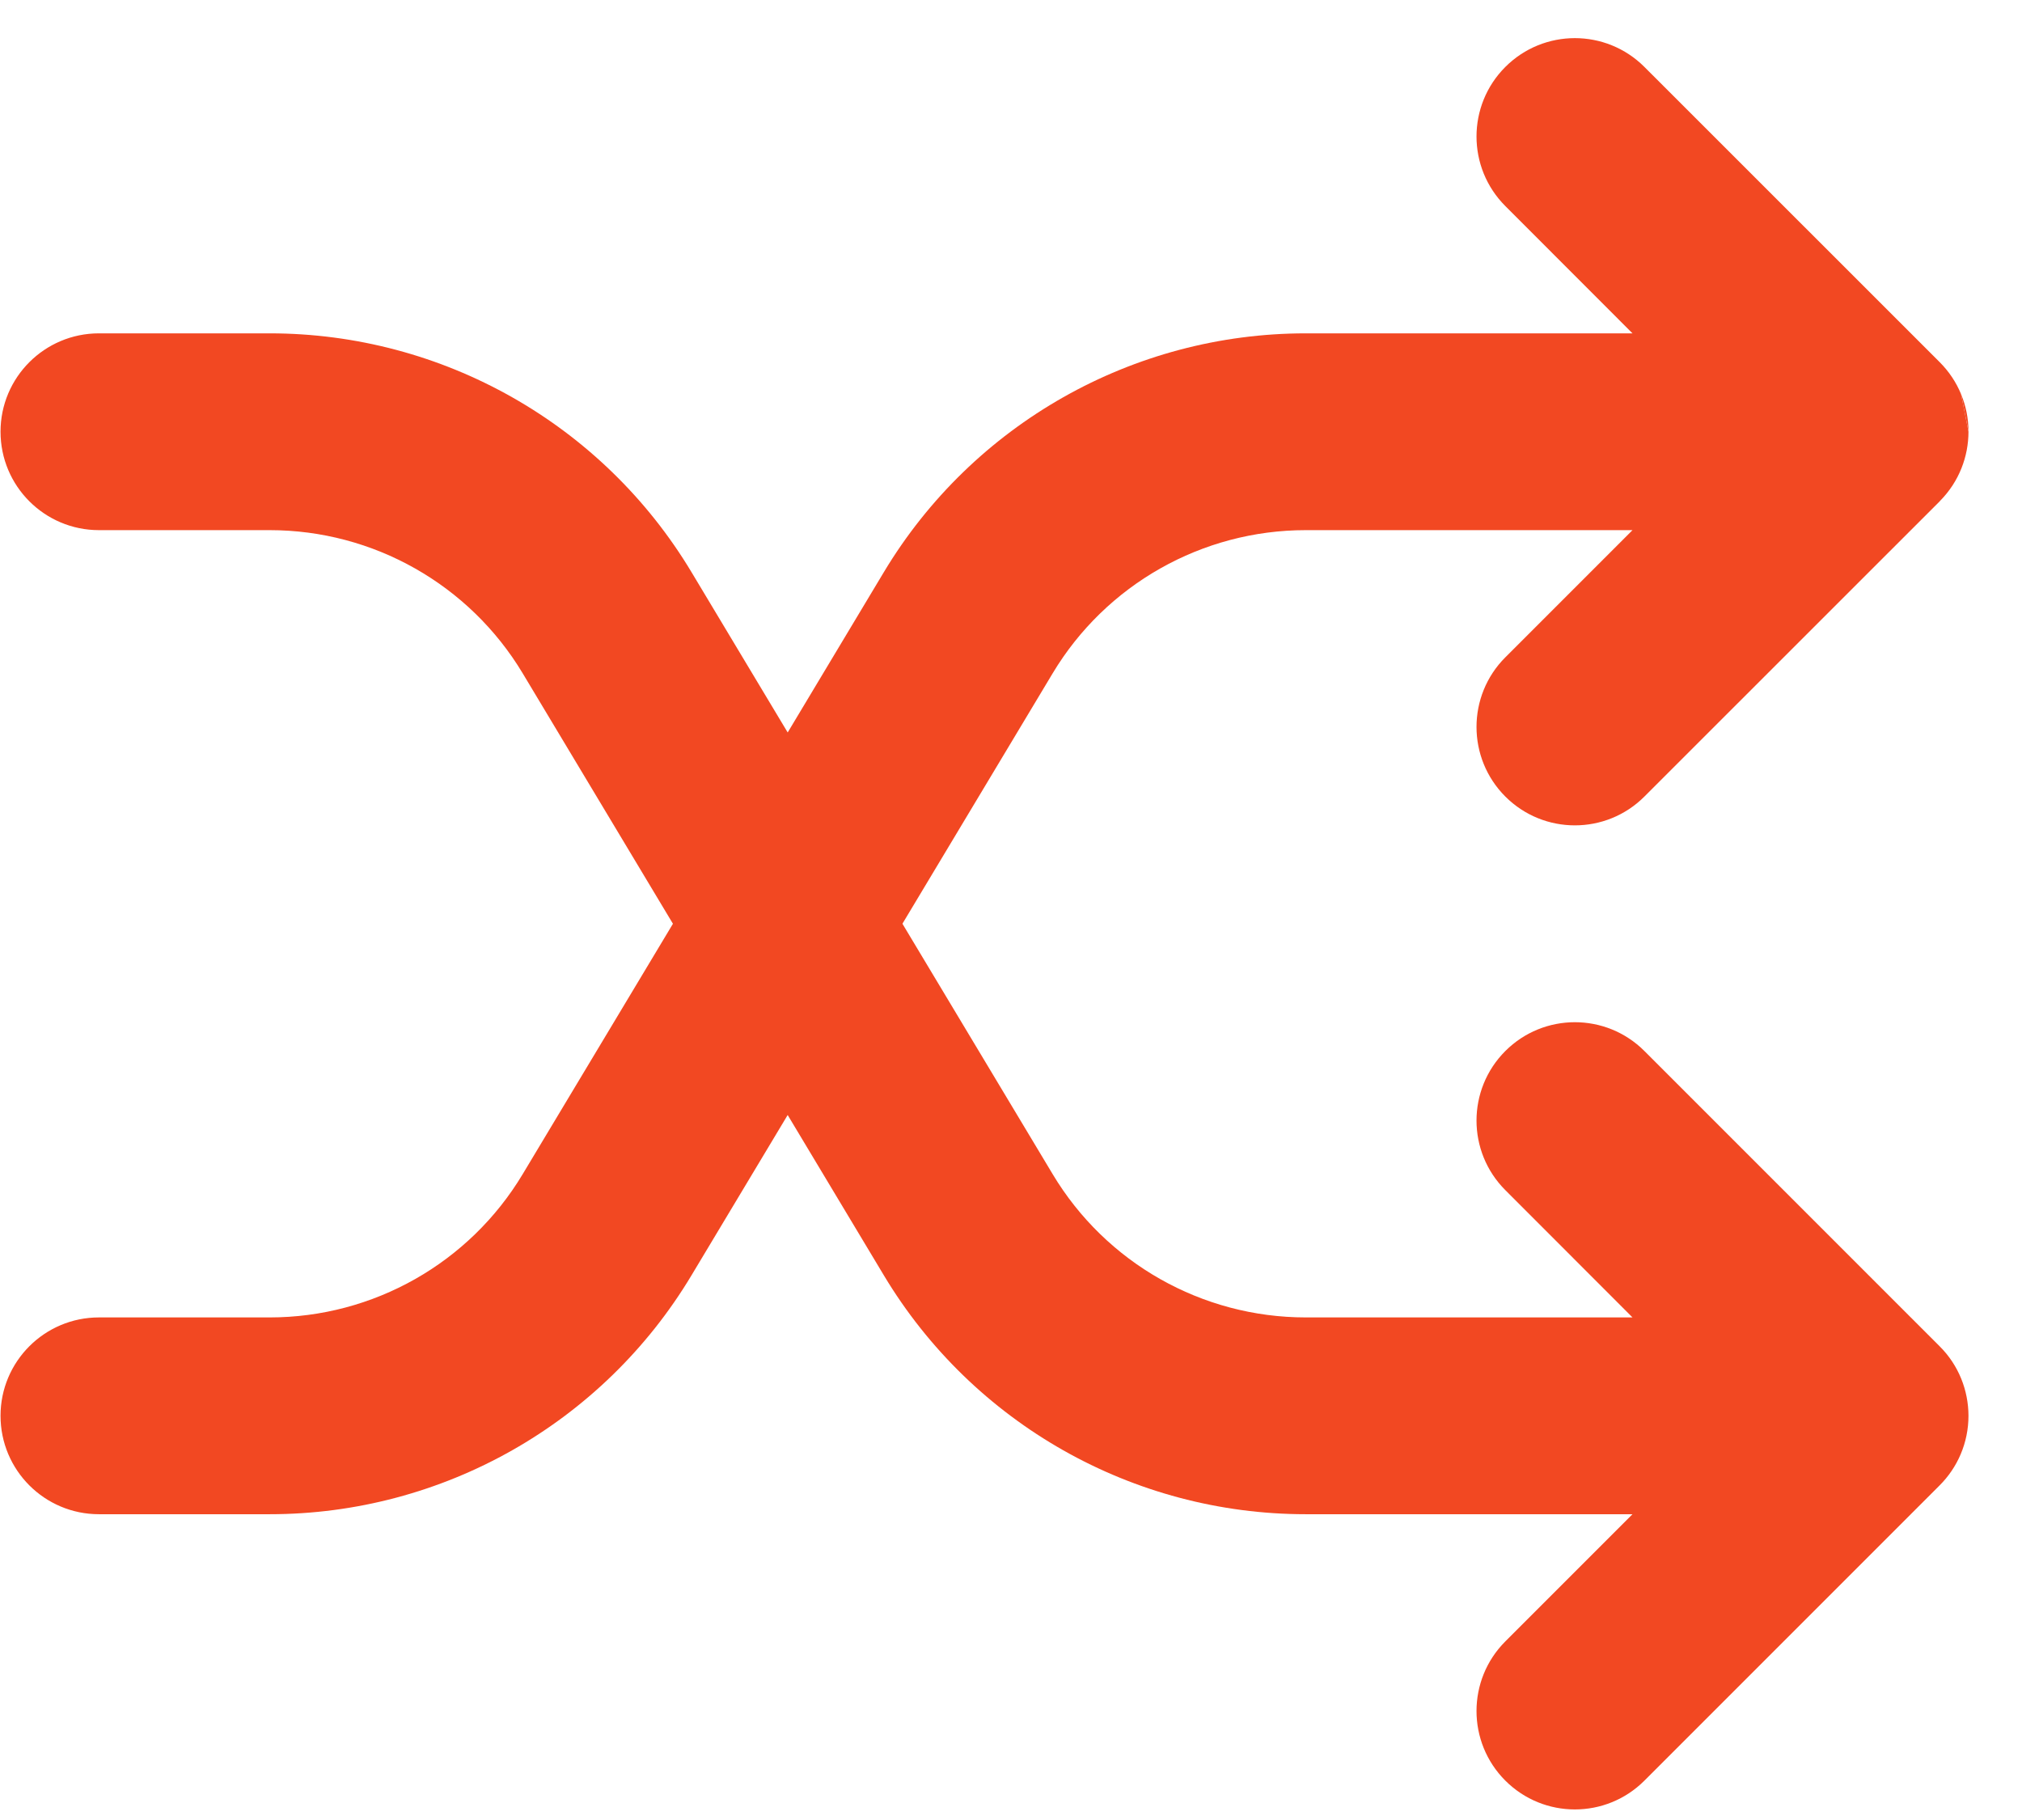 <?xml version="1.0" encoding="UTF-8"?> <svg xmlns="http://www.w3.org/2000/svg" viewBox="0 0 19.00 17.10" data-guides="{&quot;vertical&quot;:[],&quot;horizontal&quot;:[]}"><path fill="#f24822" stroke="none" fill-opacity="1" stroke-width="1" stroke-opacity="1" id="tSvg760afe9ba7" title="Path 9" d="M18.427 3.702C18.382 3.593 18.315 3.491 18.226 3.402C17.302 2.478 16.377 1.553 15.452 0.629C15.091 0.268 14.506 0.268 14.145 0.629C13.784 0.99 13.784 1.575 14.145 1.936C14.543 2.335 14.942 2.733 15.34 3.132C14.317 3.132 13.293 3.132 12.27 3.132C10.646 3.132 9.141 3.984 8.305 5.376C7.175 7.261 6.043 9.146 4.912 11.031C4.411 11.867 3.508 12.378 2.534 12.378C1.999 12.378 1.464 12.378 0.93 12.378C0.419 12.378 0.005 12.792 0.005 13.302C0.005 13.813 0.419 14.227 0.93 14.227C1.464 14.227 1.999 14.227 2.534 14.227C4.158 14.227 5.663 13.375 6.498 11.982C7.629 10.098 8.76 8.213 9.891 6.327C10.392 5.492 11.295 4.981 12.27 4.981C13.293 4.981 14.317 4.981 15.34 4.981C14.942 5.379 14.543 5.778 14.145 6.176C13.784 6.537 13.784 7.123 14.145 7.484C14.506 7.845 15.091 7.845 15.452 7.484C16.377 6.559 17.301 5.635 18.226 4.711C18.228 4.709 18.23 4.706 18.232 4.704C18.409 4.524 18.497 4.29 18.497 4.056"></path><path fill="#f24822" stroke="none" fill-opacity="1" stroke-width="1" stroke-opacity="1" id="tSvg13e7c20535e" title="Path 10" d="M18.427 3.702C18.472 3.811 18.497 3.929 18.497 4.053Z"></path><path fill="#f24822" stroke="none" fill-opacity="1" stroke-width="1" stroke-opacity="1" id="tSvg106b7d5ee89" title="Path 11" d="M18.225 13.957C17.301 14.881 16.377 15.806 15.452 16.73C15.091 17.091 14.506 17.091 14.145 16.73C13.784 16.369 13.784 15.783 14.145 15.422C14.543 15.024 14.942 14.625 15.34 14.227C14.317 14.227 13.293 14.227 12.27 14.227C10.646 14.227 9.141 13.375 8.305 11.982C7.175 10.098 6.043 8.213 4.912 6.327C4.411 5.492 3.508 4.981 2.534 4.981C1.999 4.981 1.464 4.981 0.93 4.981C0.419 4.981 0.005 4.567 0.005 4.056C0.005 3.546 0.419 3.132 0.93 3.132C1.464 3.132 1.999 3.132 2.534 3.132C4.158 3.132 5.663 3.984 6.498 5.376C7.629 7.261 8.76 9.146 9.891 11.031C10.392 11.867 11.295 12.378 12.27 12.378C13.293 12.378 14.317 12.378 15.34 12.378C14.942 11.979 14.543 11.581 14.145 11.182C13.784 10.821 13.784 10.236 14.145 9.875C14.506 9.514 15.091 9.514 15.452 9.875C16.377 10.799 17.302 11.724 18.226 12.649C18.406 12.828 18.496 13.064 18.497 13.3C18.497 13.3 18.497 13.301 18.497 13.302C18.497 13.558 18.393 13.79 18.225 13.957Z"></path><defs></defs></svg> 